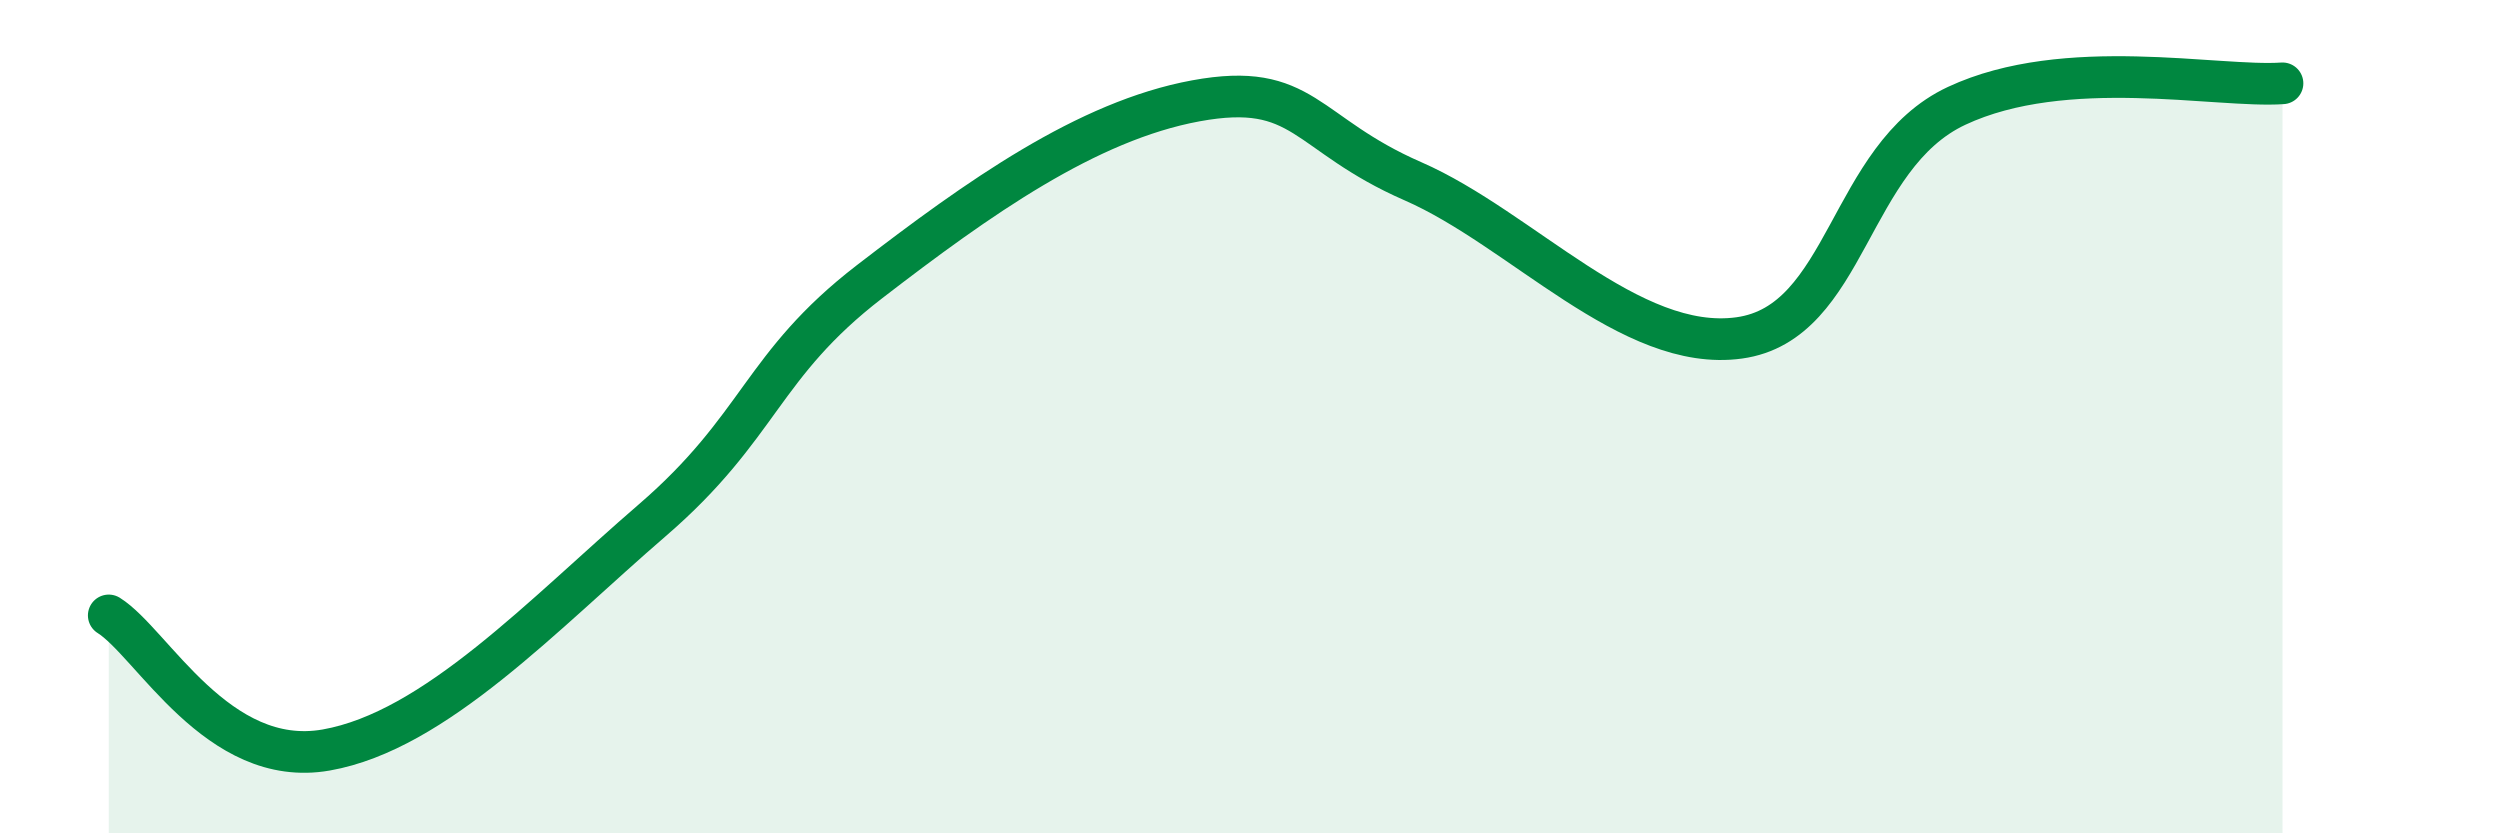 
    <svg width="60" height="20" viewBox="0 0 60 20" xmlns="http://www.w3.org/2000/svg">
      <path
        d="M 2.61,14.77 C 3.65,15.42 5.22,18.46 7.83,18 C 10.44,17.54 13.04,14.74 15.65,12.49 C 18.26,10.24 18.26,8.77 20.87,6.76 C 23.48,4.75 26.09,2.9 28.7,2.42 C 31.31,1.94 31.3,3.21 33.91,4.35 C 36.52,5.49 39.13,8.47 41.74,8.11 C 44.35,7.75 44.35,3.76 46.96,2.54 C 49.57,1.32 53.22,2.11 54.78,2L54.78 20L2.61 20Z"
        fill="#008740"
        opacity="0.1"
        stroke-linecap="round"
        stroke-linejoin="round"
      />
      <path
        d="M 2.61,14.77 C 3.65,15.42 5.22,18.46 7.83,18 C 10.44,17.54 13.04,14.74 15.65,12.49 C 18.26,10.24 18.26,8.77 20.87,6.76 C 23.48,4.75 26.09,2.9 28.7,2.42 C 31.31,1.94 31.3,3.21 33.91,4.35 C 36.52,5.49 39.13,8.47 41.74,8.11 C 44.35,7.75 44.35,3.76 46.96,2.54 C 49.57,1.32 53.22,2.11 54.78,2"
        stroke="#008740"
        stroke-width="1"
        fill="none"
        stroke-linecap="round"
        stroke-linejoin="round"
      />
    </svg>
  